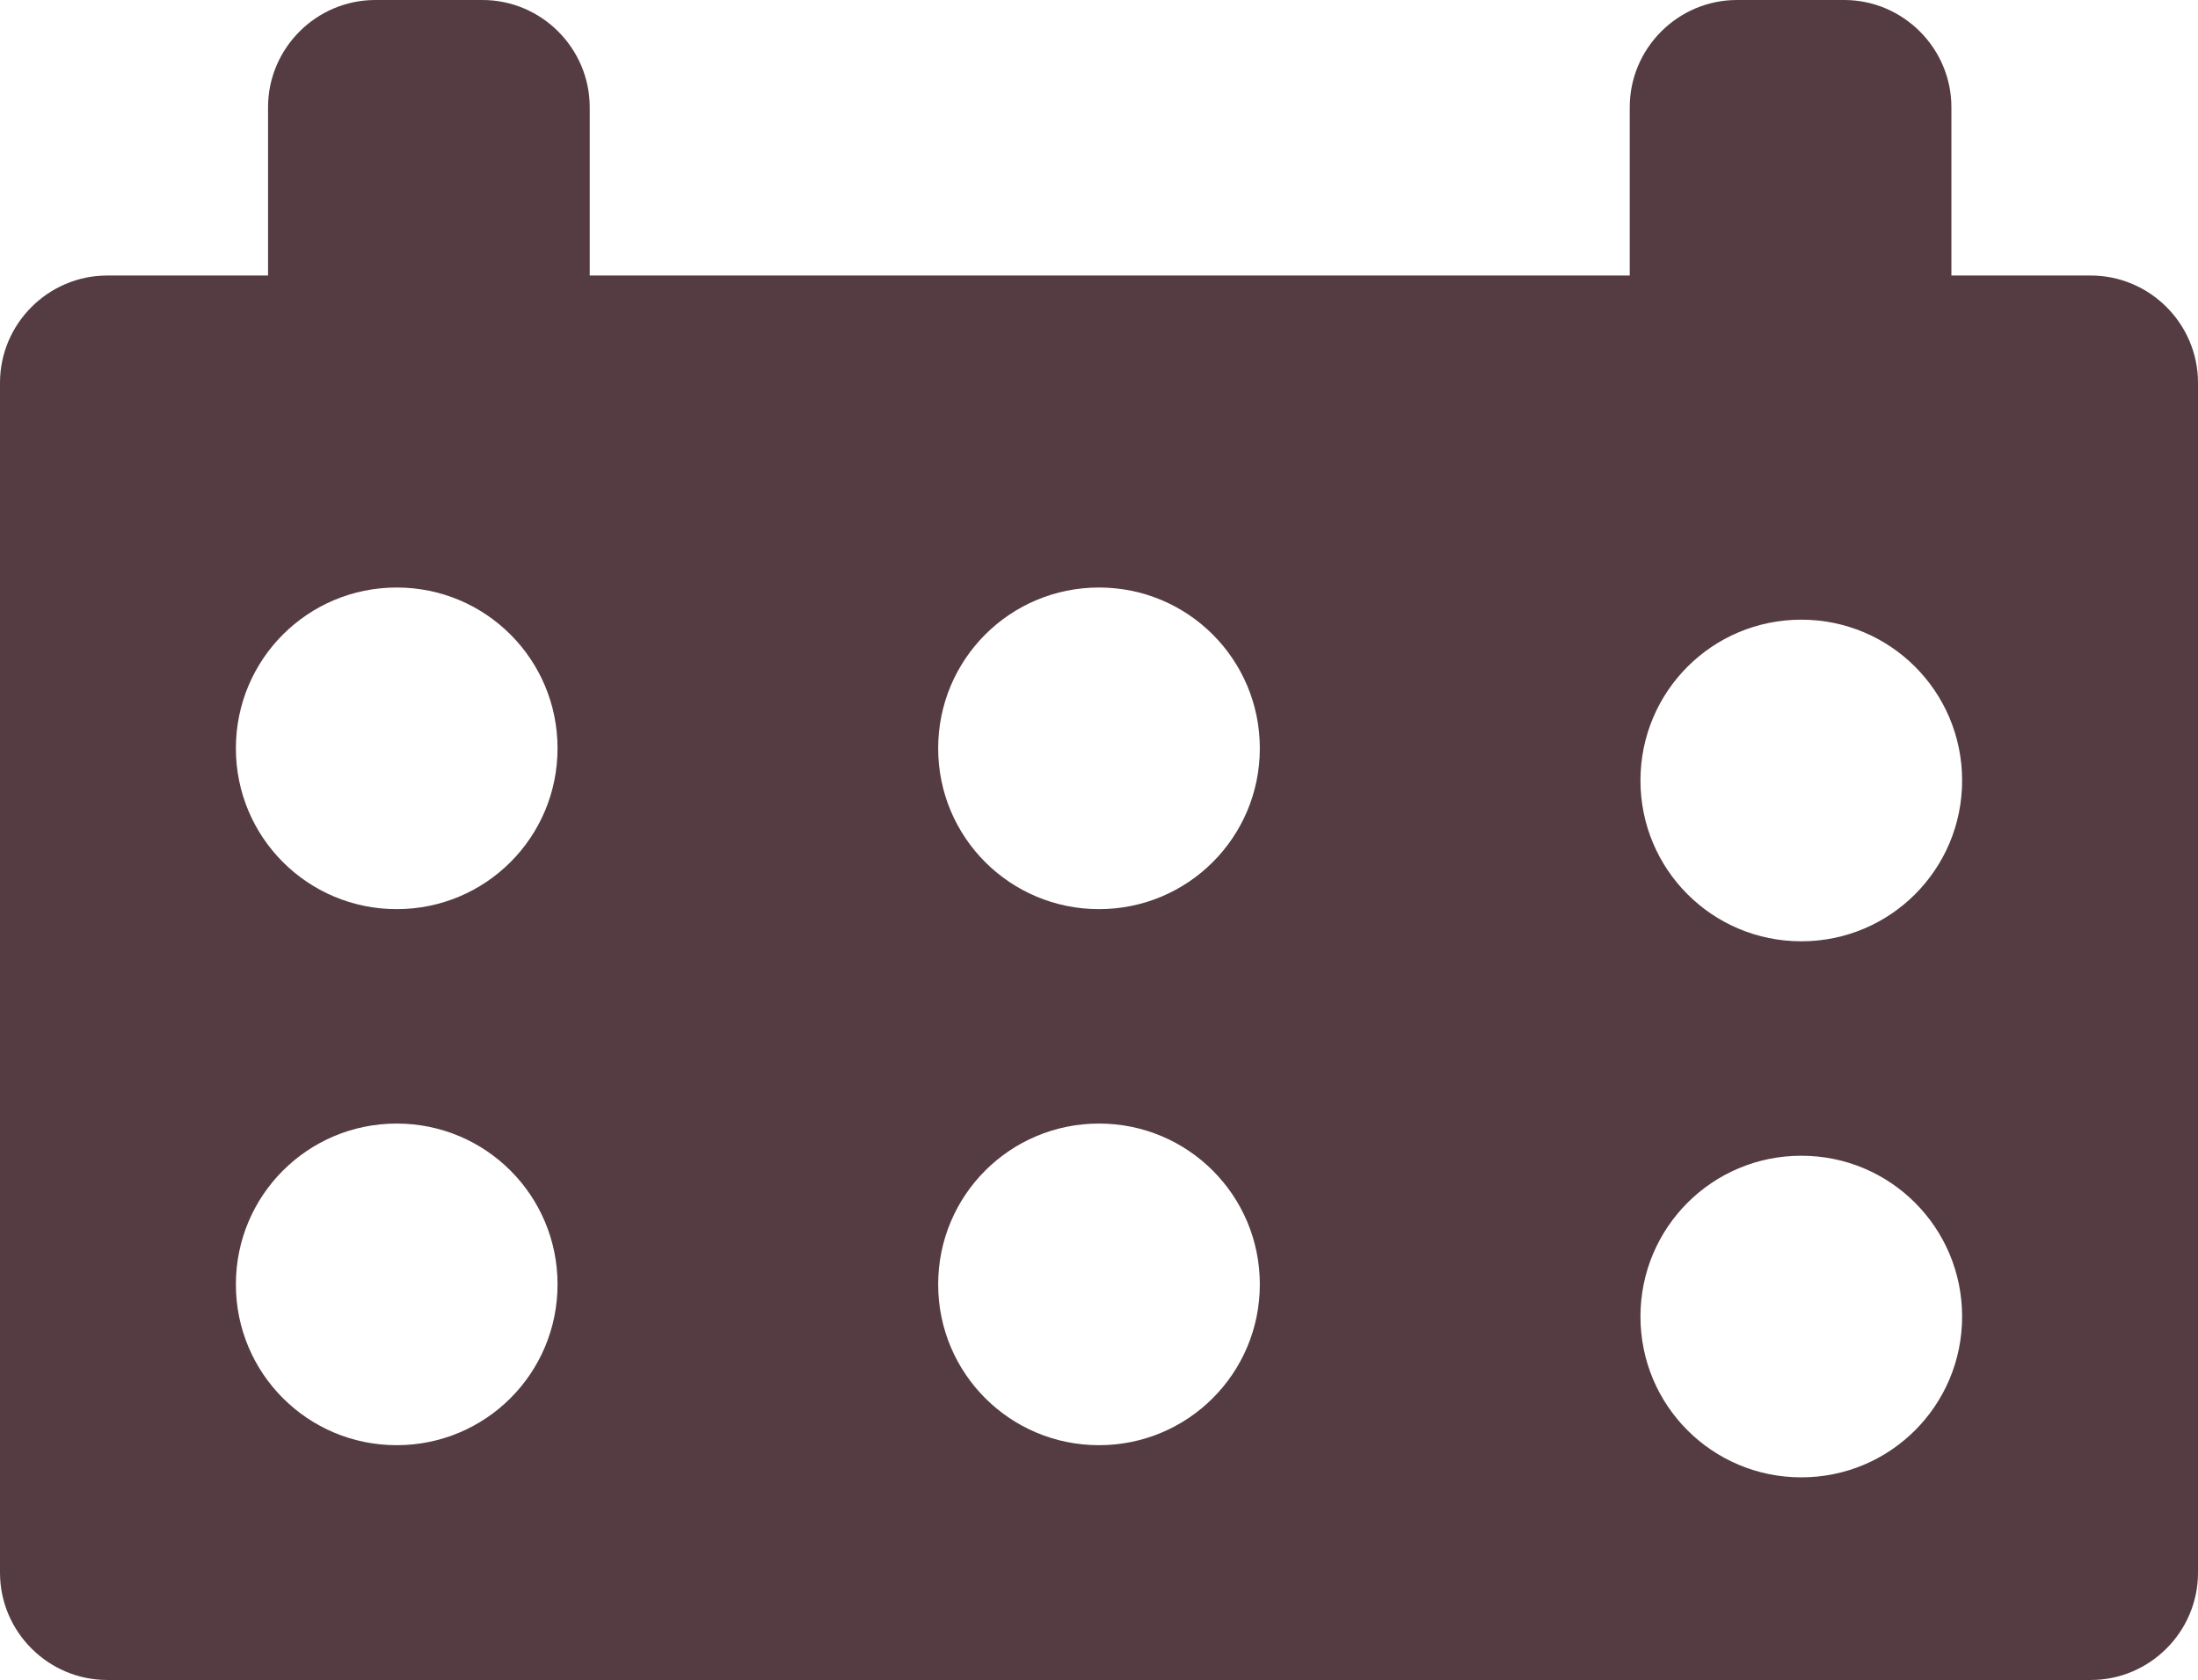 <?xml version="1.0" encoding="utf-8"?>
<!-- Generator: Adobe Illustrator 22.1.0, SVG Export Plug-In . SVG Version: 6.00 Build 0)  -->
<svg version="1.1" id="Layer_1" xmlns="http://www.w3.org/2000/svg" xmlns:xlink="http://www.w3.org/1999/xlink" x="0px" y="0px"
	 viewBox="0 0 205 156.7" style="enable-background:new 0 0 205 156.7;" xml:space="preserve">
<style type="text/css">
	.st0{fill:none;}
	.st1{fill:#553C43;}
</style>
<g>
	<circle class="st0" cx="102.5" cy="69.8" r="15"/>
	<circle class="st0" cx="37" cy="69.8" r="15"/>
	<circle class="st0" cx="168" cy="72.8" r="15"/>
	<path class="st1" d="M195,25.7H10c-5.5,0-10,4.5-10,10v111c0,5.5,4.5,10,10,10h185c5.5,0,10-4.5,10-10v-111
		C205,30.2,200.5,25.7,195,25.7z M37,134.8c-8.3,0-15-6.7-15-15s6.7-15,15-15s15,6.7,15,15S45.3,134.8,37,134.8z M37,84.8
		c-8.3,0-15-6.7-15-15s6.7-15,15-15s15,6.7,15,15S45.3,84.8,37,84.8z M102.5,134.8c-8.3,0-15-6.7-15-15s6.7-15,15-15s15,6.7,15,15
		S110.8,134.8,102.5,134.8z M102.5,84.8c-8.3,0-15-6.7-15-15s6.7-15,15-15s15,6.7,15,15S110.8,84.8,102.5,84.8z M168,137.8
		c-8.3,0-15-6.7-15-15s6.7-15,15-15s15,6.7,15,15S176.3,137.8,168,137.8z M168,87.8c-8.3,0-15-6.7-15-15s6.7-15,15-15s15,6.7,15,15
		S176.3,87.8,168,87.8z"/>
	<path class="st1" d="M172,41.7h-10c-5.5,0-10-4.5-10-10V10c0-5.5,4.5-10,10-10h10c5.5,0,10,4.5,10,10v21.7
		C182,37.2,177.5,41.7,172,41.7z"/>
	<path class="st1" d="M45,41.7H35c-5.5,0-10-4.5-10-10V10c0-5.5,4.5-10,10-10h10c5.5,0,10,4.5,10,10v21.7C55,37.2,50.5,41.7,45,41.7
		z"/>
</g>
</svg>
